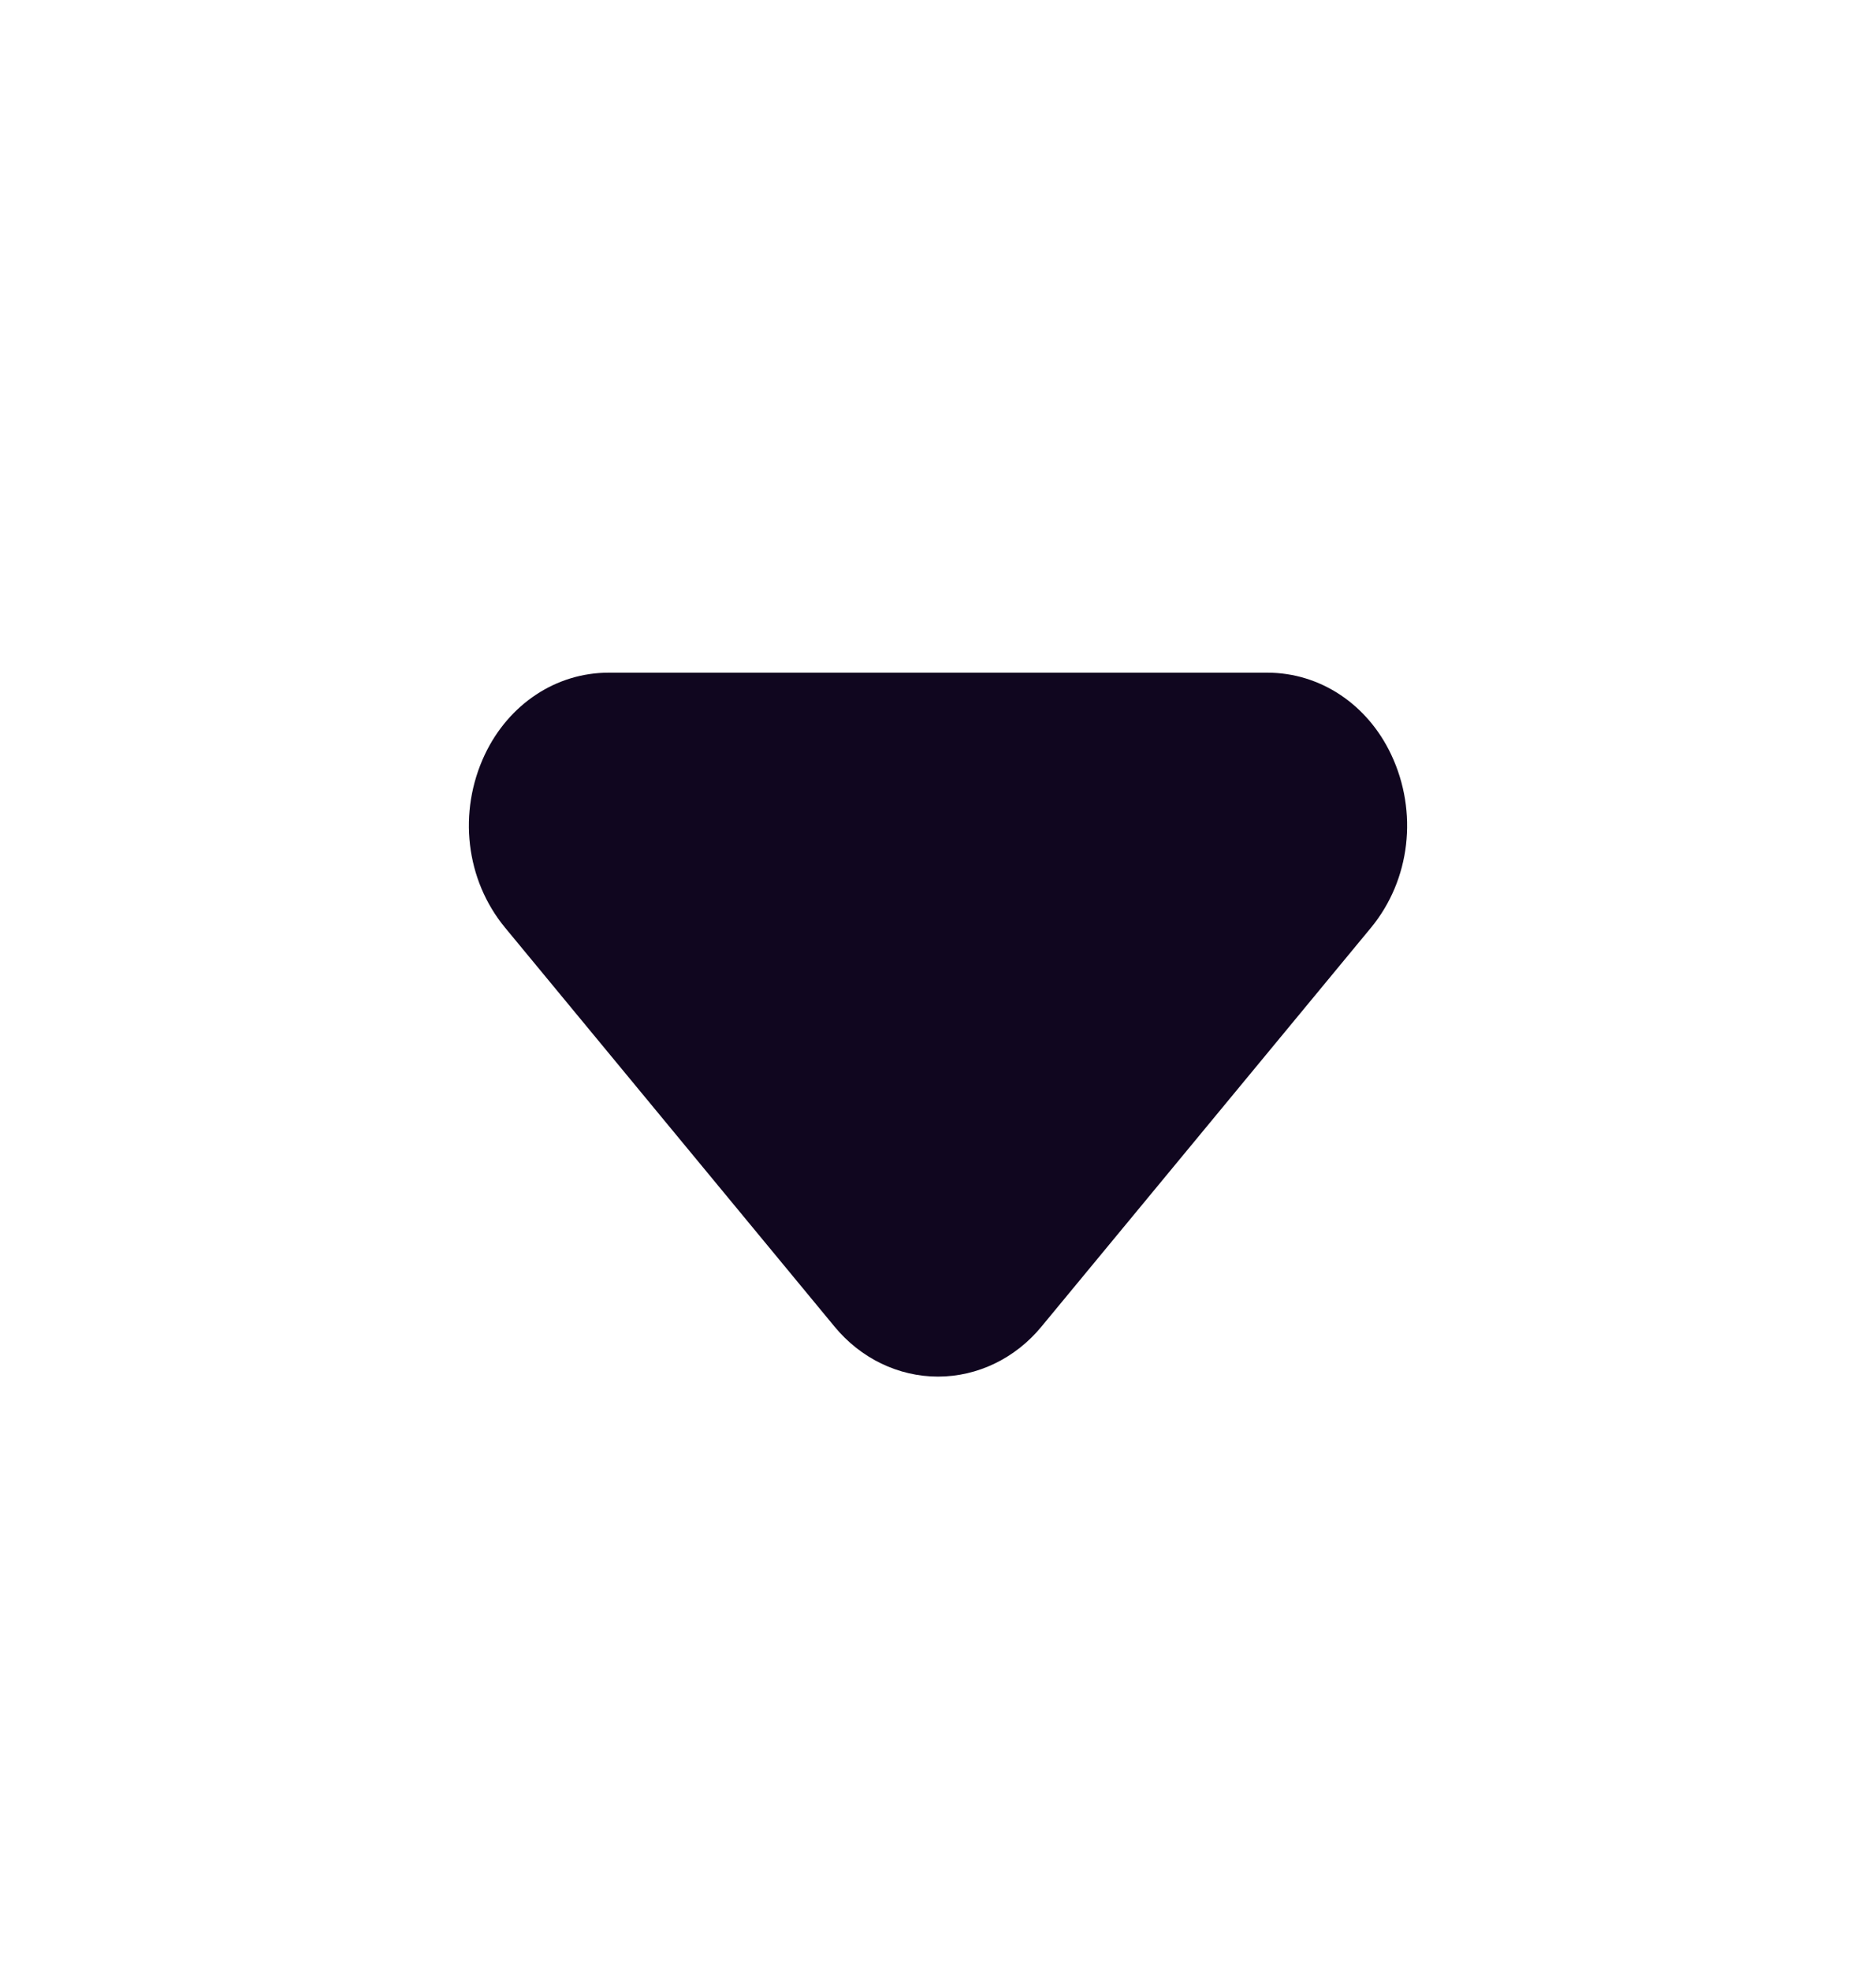 <svg width="20" height="21" viewBox="0 0 20 21" fill="none" xmlns="http://www.w3.org/2000/svg">
<path fill-rule="evenodd" clip-rule="evenodd" d="M10 14.667C9.578 14.667 9.175 14.473 8.895 14.132L5.384 9.883C4.964 9.374 4.88 8.652 5.168 8.041C5.423 7.502 5.928 7.167 6.489 7.167H13.511C14.072 7.167 14.578 7.502 14.832 8.041C15.12 8.652 15.036 9.374 14.617 9.883L11.105 14.132C10.825 14.473 10.422 14.667 10 14.667Z" fill="#10061F"/>
</svg>
